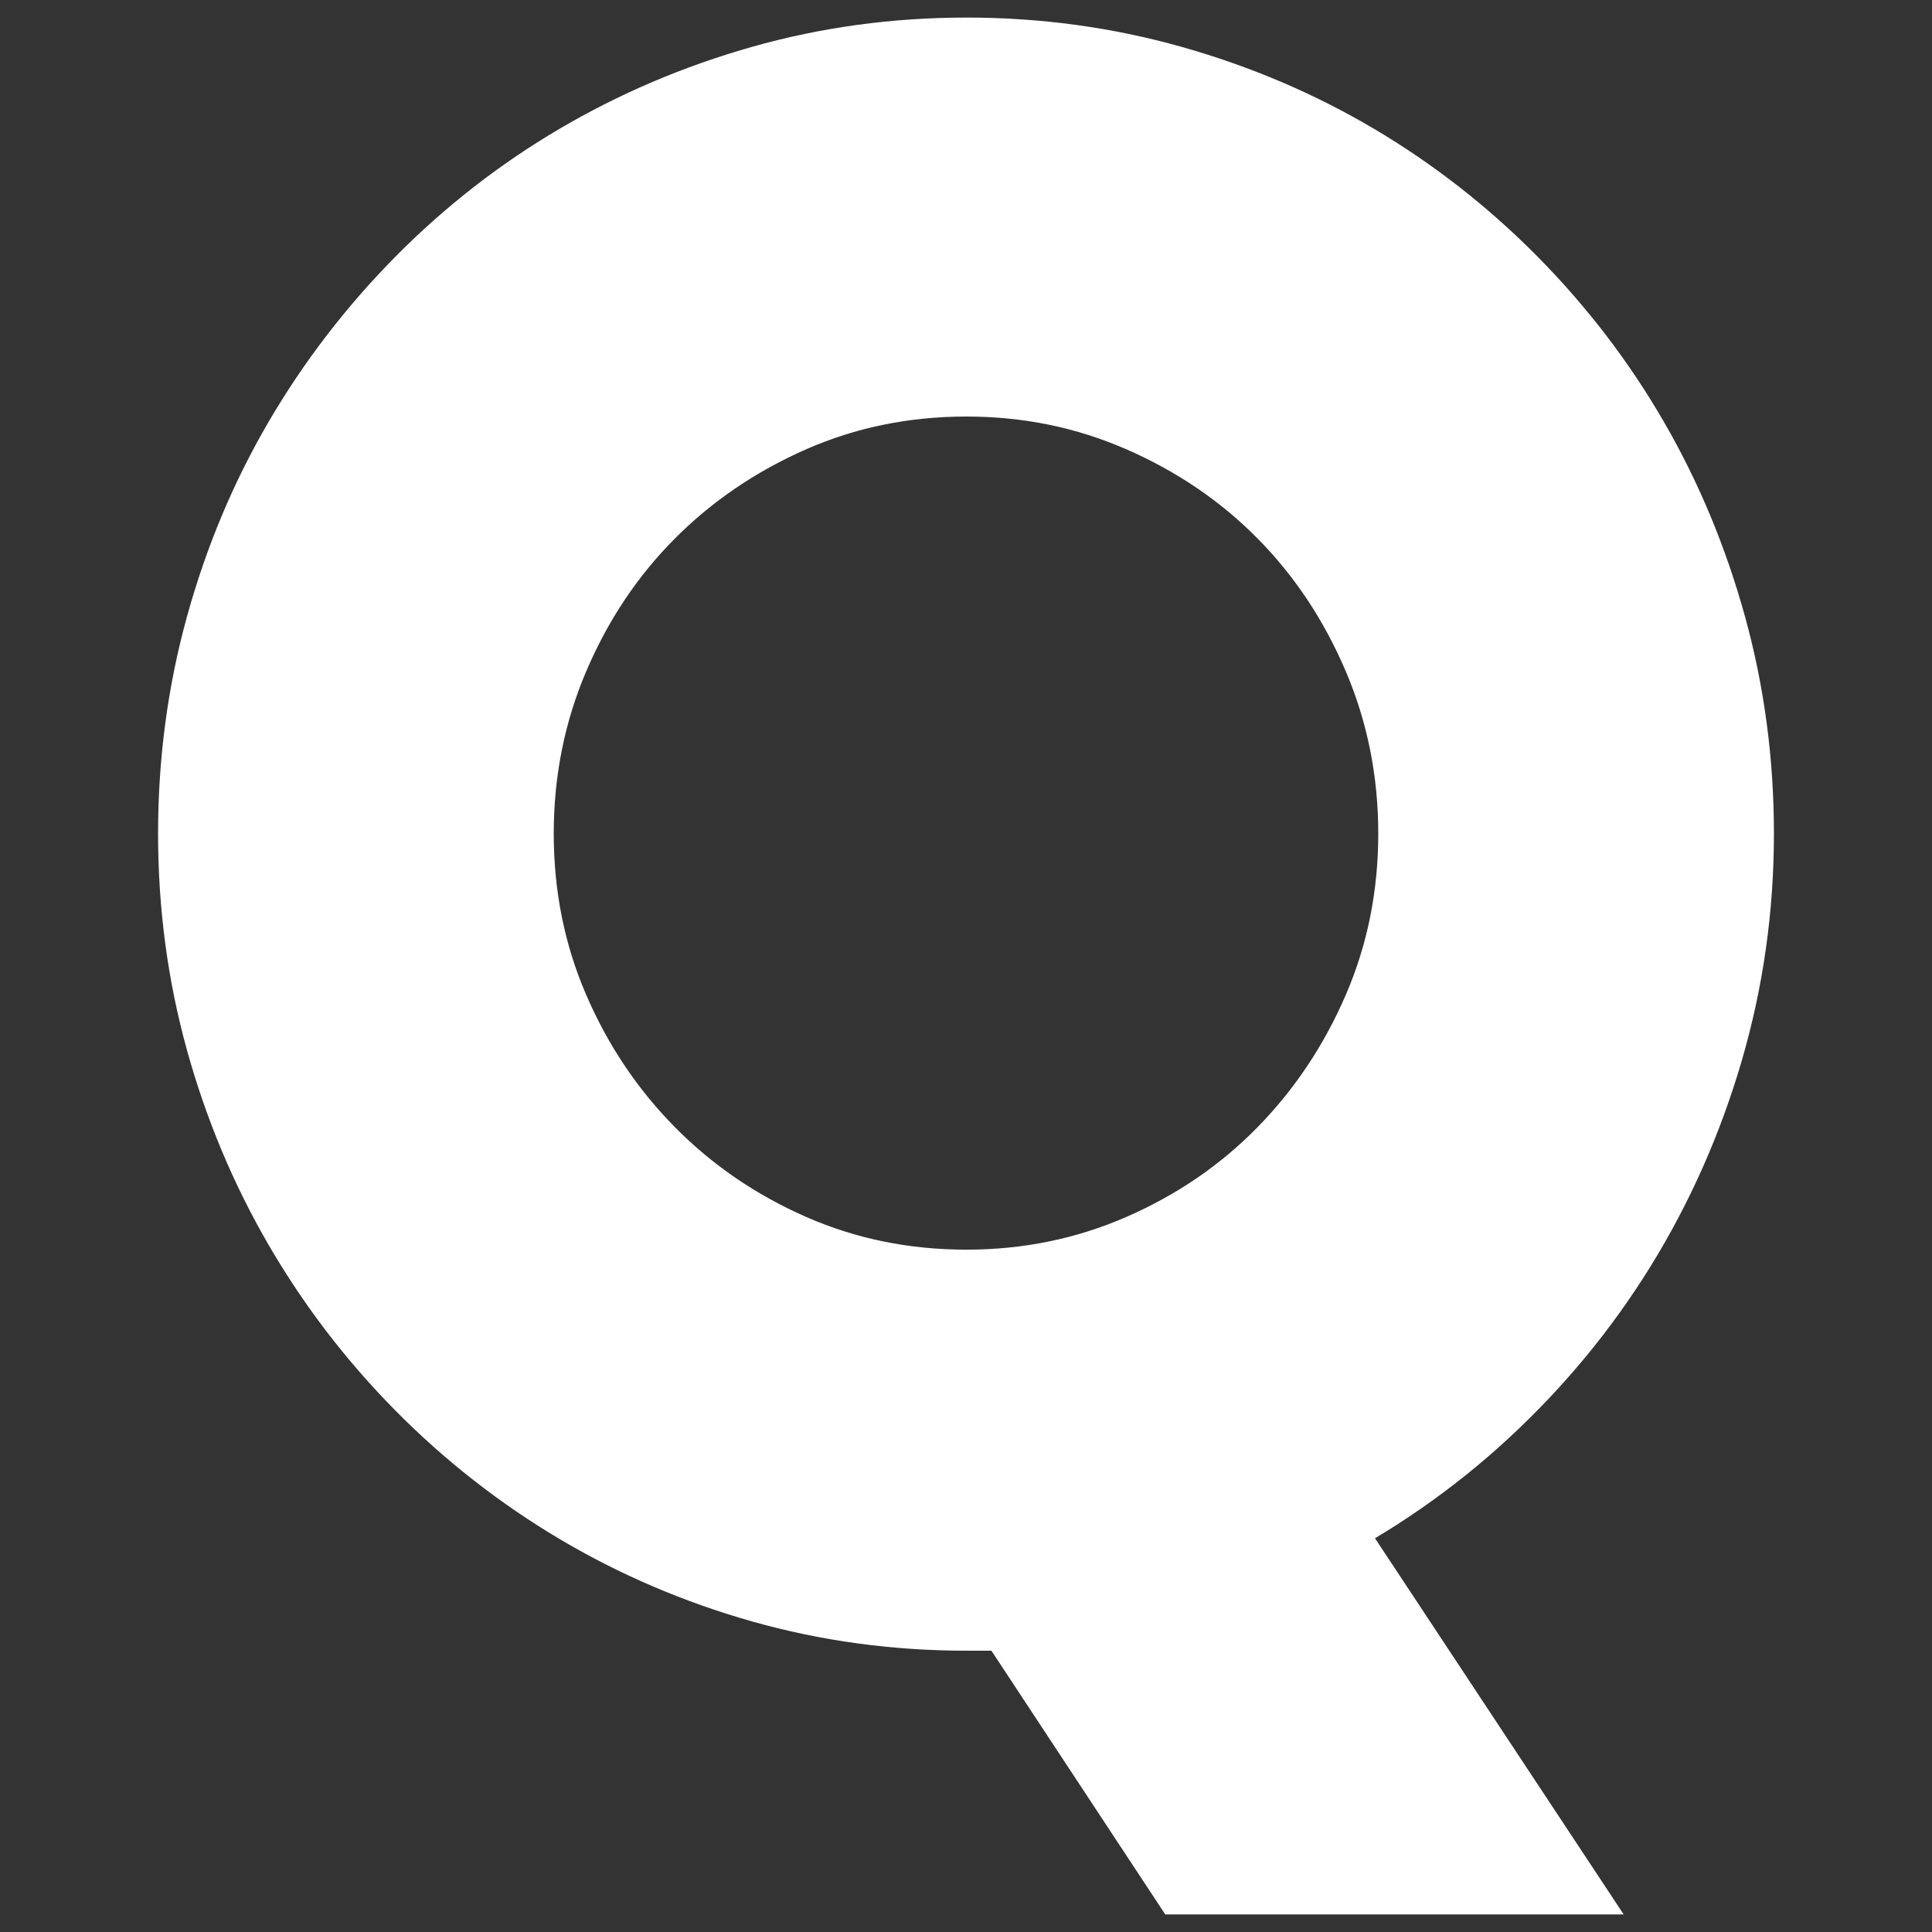 <?xml version="1.0" encoding="UTF-8"?>
<svg width="55px" height="55px" viewBox="0 0 55 55" version="1.1" xmlns="http://www.w3.org/2000/svg" xmlns:xlink="http://www.w3.org/1999/xlink">
    <rect x="0" y="0" width="55" height="55" fill="#333333" stroke="none"/>
    <!-- Generator: Sketch 64 (93537) - https://sketch.com -->
    <title>Artboard</title>
    <desc>Created with Sketch.</desc>
    <g id="Artboard" stroke="none" stroke-width="1" fill="none" fill-rule="evenodd">
        <path d="M43.433,53 L36.996,43.263 C38.813,42.344 40.461,41.201 41.94,39.832 C43.418,38.463 44.68,36.934 45.724,35.242 C46.767,33.551 47.574,31.728 48.145,29.773 C48.715,27.818 49,25.804 49,23.731 C49,21.737 48.744,19.811 48.232,17.954 C47.719,16.097 46.999,14.366 46.071,12.763 C45.144,11.16 44.022,9.694 42.708,8.364 C41.394,7.035 39.944,5.901 38.359,4.962 C36.774,4.024 35.063,3.295 33.227,2.777 C31.39,2.259 29.486,2 27.514,2 C25.543,2 23.644,2.259 21.817,2.777 C19.99,3.295 18.28,4.024 16.685,4.962 C15.09,5.901 13.635,7.035 12.321,8.364 C11.007,9.694 9.881,11.16 8.943,12.763 C8.006,14.366 7.281,16.097 6.768,17.954 C6.256,19.811 6,21.737 6,23.731 C6,25.726 6.256,27.647 6.768,29.494 C7.281,31.342 8.006,33.072 8.943,34.685 C9.881,36.298 11.007,37.769 12.321,39.099 C13.635,40.428 15.09,41.567 16.685,42.516 C18.28,43.464 19.99,44.197 21.817,44.715 C23.644,45.233 25.543,45.492 27.514,45.492 L27.514,45.492 L28.225,45.492 C28.467,45.492 28.723,45.473 28.993,45.434 L28.993,45.434 L33.98,53 L43.433,53 Z M27.514,37.075 C25.678,37.075 23.958,36.723 22.353,36.02 C20.749,35.316 19.347,34.358 18.149,33.145 C16.951,31.933 16.003,30.521 15.307,28.908 C14.612,27.295 14.264,25.569 14.264,23.731 C14.264,21.894 14.612,20.158 15.307,18.526 C16.003,16.893 16.951,15.476 18.149,14.273 C19.347,13.071 20.749,12.118 22.353,11.414 C23.958,10.71 25.678,10.358 27.514,10.358 C29.332,10.358 31.047,10.71 32.661,11.414 C34.275,12.118 35.677,13.071 36.865,14.273 C38.054,15.476 38.997,16.893 39.693,18.526 C40.388,20.158 40.736,21.894 40.736,23.731 C40.736,25.569 40.388,27.295 39.693,28.908 C38.997,30.521 38.054,31.933 36.865,33.145 C35.677,34.358 34.275,35.316 32.661,36.02 C31.047,36.723 29.332,37.075 27.514,37.075 Z" id="QUARTY" stroke="#FFFFFF" stroke-width="3" fill="#FFFFFF" fill-rule="nonzero"></path>
    </g>
</svg>